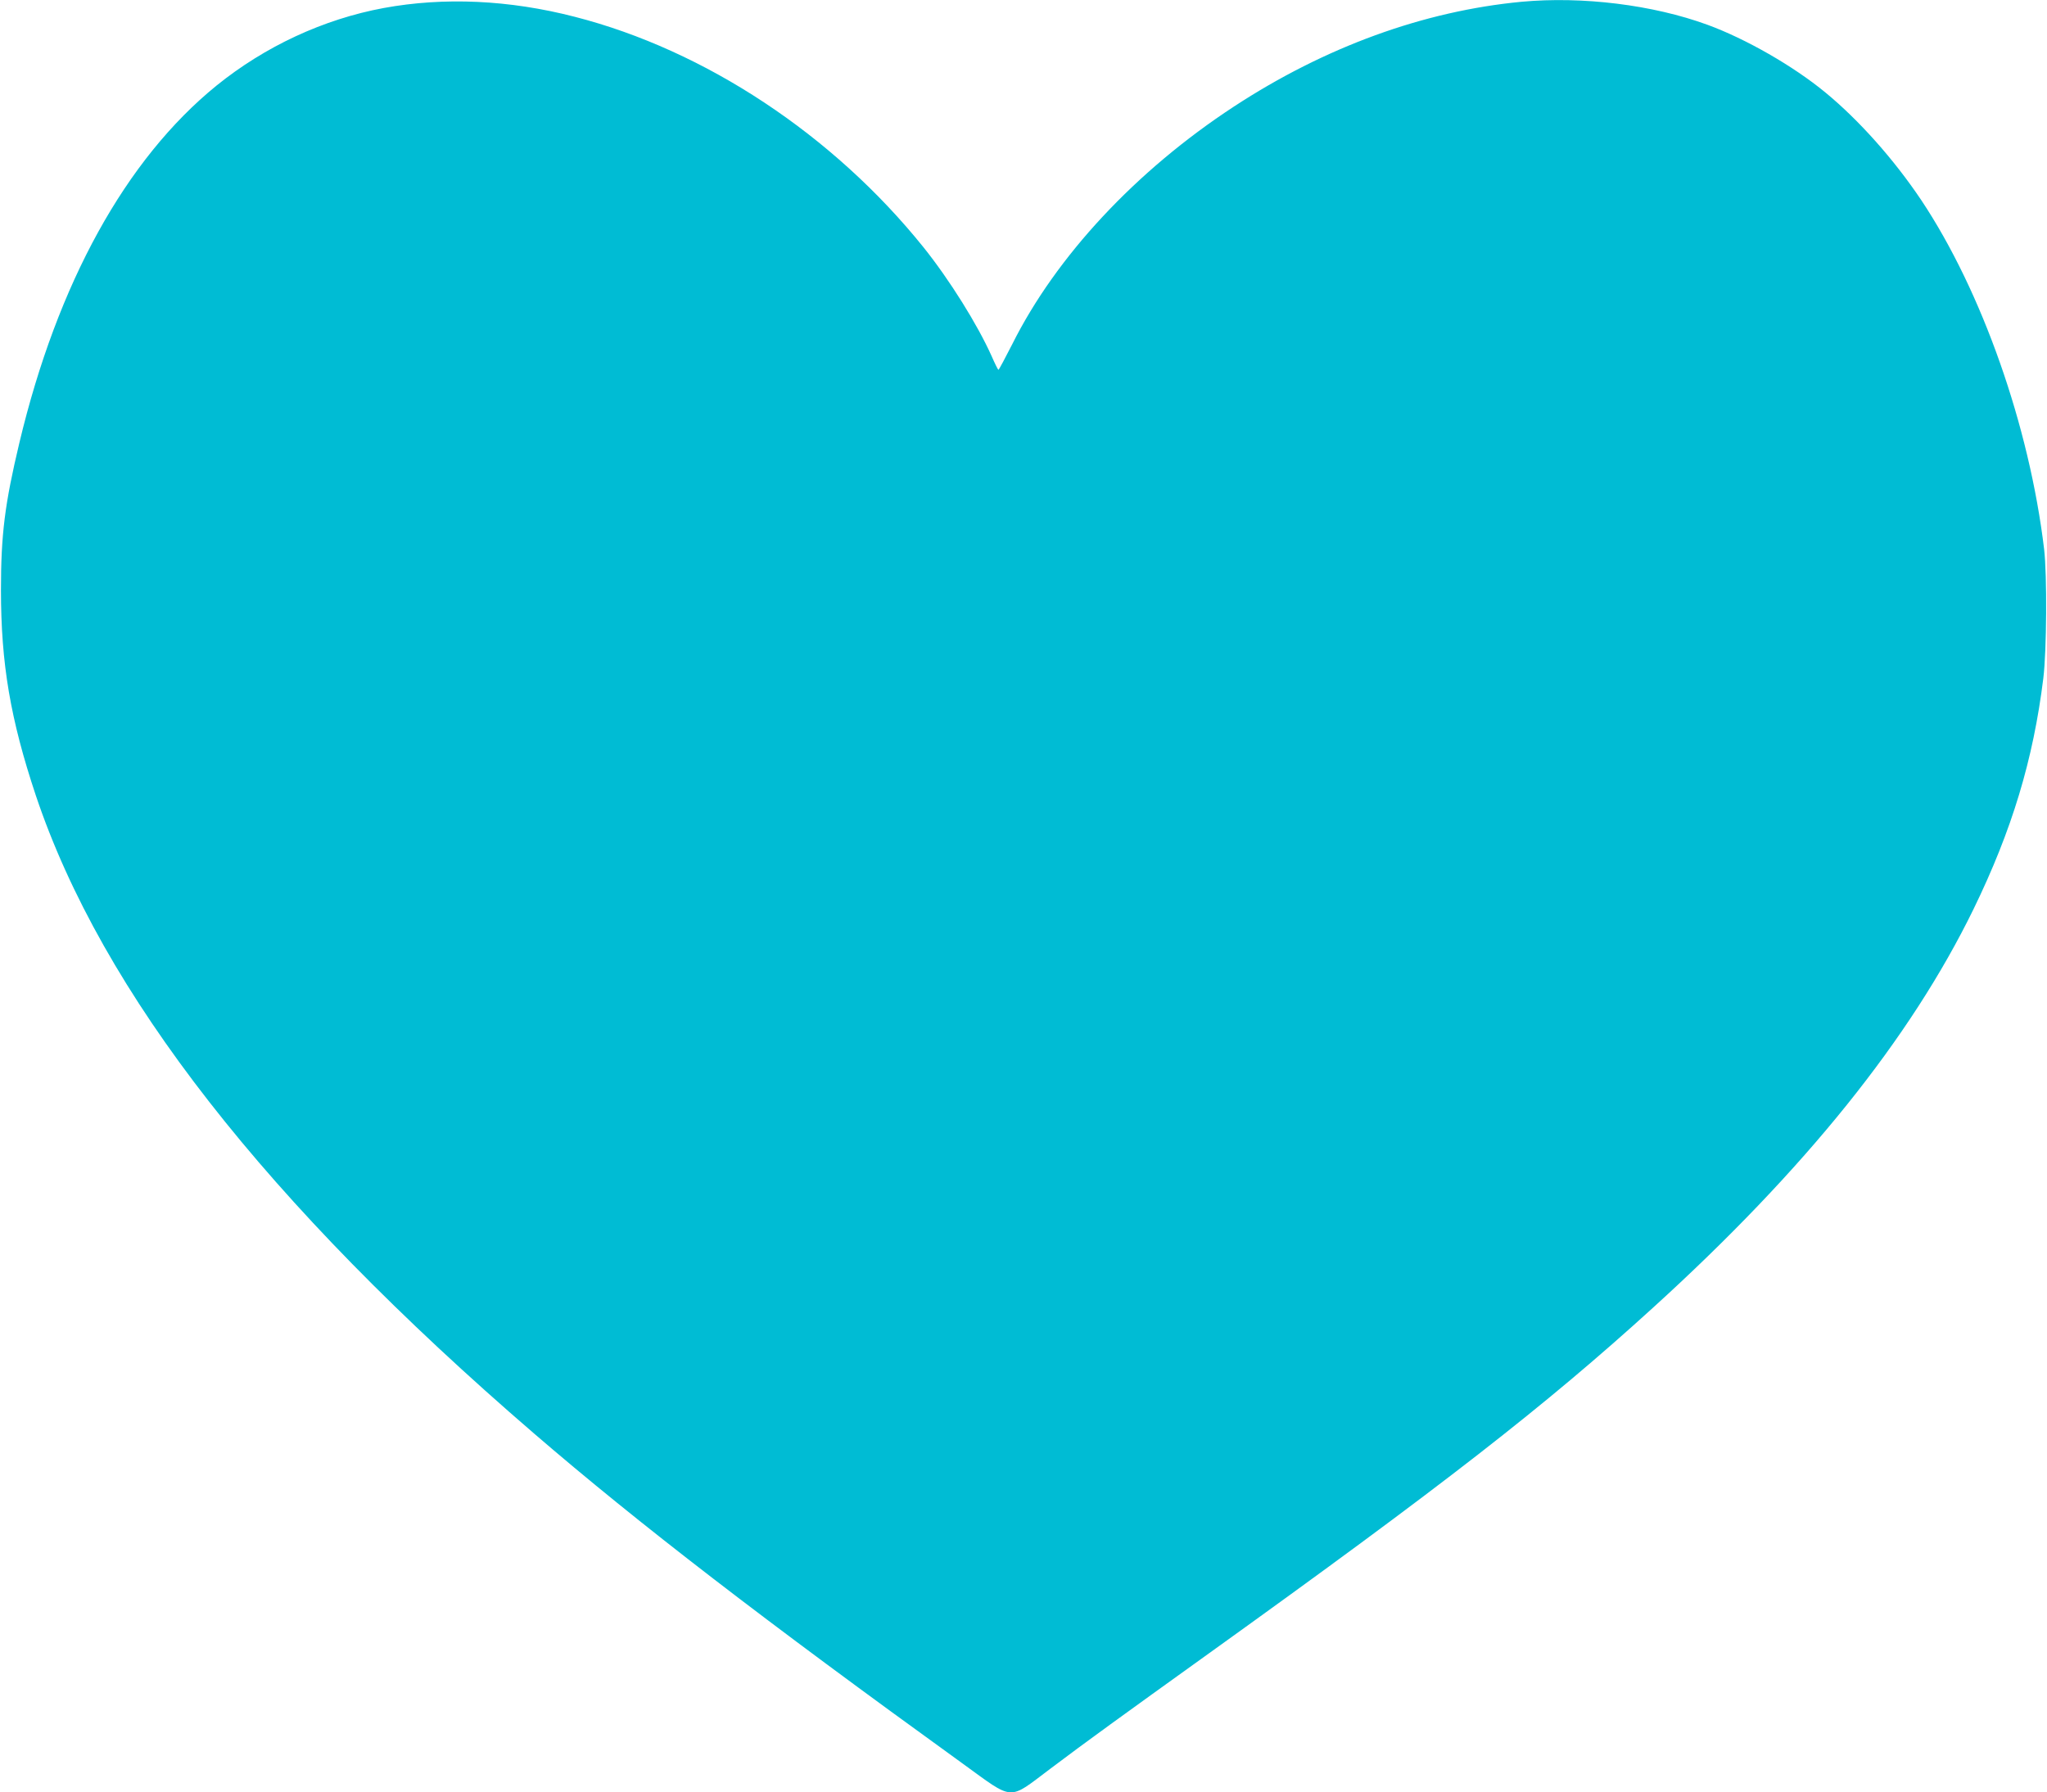 <?xml version="1.0" standalone="no"?>
<!DOCTYPE svg PUBLIC "-//W3C//DTD SVG 20010904//EN"
 "http://www.w3.org/TR/2001/REC-SVG-20010904/DTD/svg10.dtd">
<svg version="1.0" xmlns="http://www.w3.org/2000/svg"
 width="1280pt" height="1121pt" viewBox="0 0 1280 1121"
 preserveAspectRatio="xMidYMid meet">
<g transform="translate(0,1121) scale(0.1,-0.1)"
fill="#00bcd4" stroke="none">
<path d="M9515 11199 c-612 -58 -1229 -282 -1800 -656 -612 -401 -1111 -936
-1386 -1487 -45 -88 -83 -160 -86 -159 -3 1 -22 39 -42 85 -88 197 -264 479
-426 681 -565 703 -1366 1233 -2181 1442 -410 106 -818 124 -1194 55 -378 -70
-743 -240 -1047 -486 -566 -460 -994 -1235 -1232 -2234 -91 -382 -115 -572
-115 -920 0 -461 59 -808 218 -1285 414 -1234 1439 -2546 3116 -3991 651 -561
1438 -1167 2677 -2062 329 -238 283 -235 551 -34 228 172 444 328 991 721
1461 1049 2101 1547 2776 2161 953 866 1611 1685 2006 2495 240 493 373 934
436 1443 21 172 24 643 5 807 -92 770 -389 1614 -768 2183 -171 255 -390 501
-599 673 -201 166 -498 336 -738 424 -342 125 -782 179 -1162 144z"/>
</g>
</svg>
